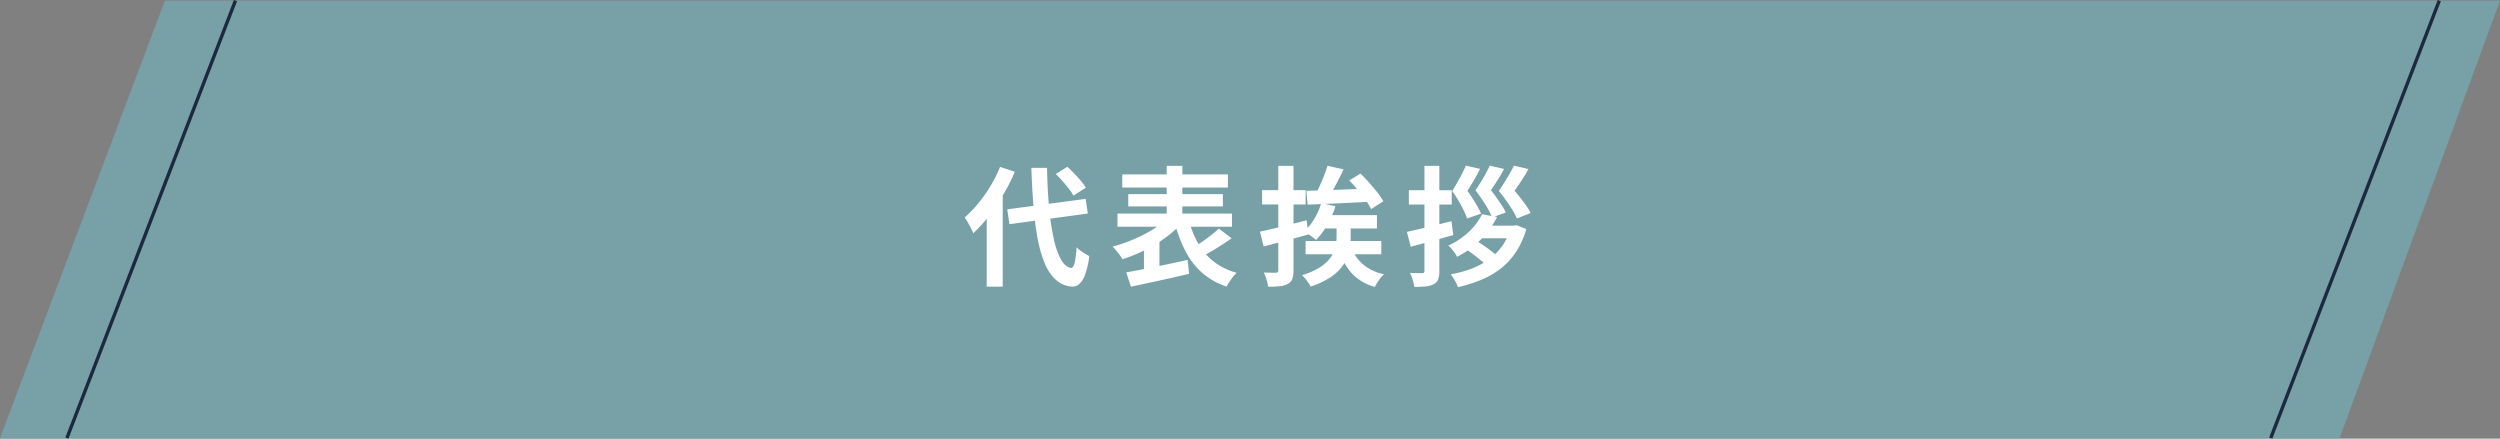 <svg xmlns="http://www.w3.org/2000/svg" width="737" height="129.324" viewBox="0 0 737 129.324">
  <rect x="0" y="0" width="737" height="129.324" fill="#808080" stroke="none"/>
  <g id="グループ_97942" data-name="グループ 97942" transform="translate(-592 -103.821)">
    <g id="グループ_84349" data-name="グループ 84349" transform="translate(-34.115 -0.926)">
      <path id="パス_144201" data-name="パス 144201" d="M48.628,0H737L689.708,129H0Z" transform="translate(626.115 104.926)" fill="#77a1a7"/>
      <path id="パス_144236" data-name="パス 144236" d="M-10352.694-8522.355l-.934-.359,49.691-128.965.934.359Z" transform="translate(11648.688 8756.427)" fill="#1c293e"/>
      <path id="パス_144237" data-name="パス 144237" d="M-10352.694-8522.355l-.934-.359,49.691-128.965.934.359Z" transform="translate(10999 8756.427)" fill="#1c293e"/>
    </g>
    <path id="パス_145515" data-name="パス 145515" d="M-71.061-19.464l23.118-3.087.635,4.324-23.1,3.138Zm14.293-10.413L-53.348-32q1,.882,2.052,1.984t1.968,2.185a14.57,14.57,0,0,1,1.434,1.978l-3.665,2.344a13.363,13.363,0,0,0-1.331-2.008q-.867-1.113-1.875-2.267T-56.767-29.877Zm-16.418-2.1,4.354,1.43a56.631,56.631,0,0,1-3.374,6.706,60.034,60.034,0,0,1-4.222,6.278,41.038,41.038,0,0,1-4.649,5.138q-.224-.559-.673-1.441t-.956-1.765a14.735,14.735,0,0,0-.918-1.432,32.265,32.265,0,0,0,4.008-4.148A44.4,44.4,0,0,0-76-26.355,39.419,39.419,0,0,0-73.186-31.973Zm-3.933,10.919,4.659-4.659.059.067V3.333h-4.718ZM-63.959-31.7h4.629q.1,6.1.575,11.358a78.441,78.441,0,0,0,1.337,9.252,23.3,23.3,0,0,0,2.15,6.321q1.292,2.324,3.009,2.573.661.038,1.043-1.449a27.489,27.489,0,0,0,.584-4.628,9.2,9.2,0,0,0,1.168.986q.719.525,1.443.957t1.134.647a23.474,23.474,0,0,1-1.3,5.663,6.174,6.174,0,0,1-1.807,2.69,3.118,3.118,0,0,1-2.06.648,8,8,0,0,1-4.641-1.974,13.148,13.148,0,0,1-3.254-4.754,35.389,35.389,0,0,1-2.126-7.27A88.356,88.356,0,0,1-63.315-20.2Q-63.744-25.493-63.959-31.7Zm26.8,1.942H-6.015V-25.9H-37.157Zm1.769,5.811H-7.5v3.622H-35.388ZM-38.563-18.2H-4.816v3.858H-38.563Zm14.509-14.087h4.608v17.333h-4.608Zm.03,15.5,3.944,1.888a30.407,30.407,0,0,1-3.5,3.15,38.963,38.963,0,0,1-4.2,2.833,47.286,47.286,0,0,1-4.6,2.366,42.08,42.08,0,0,1-4.694,1.779,11.977,11.977,0,0,0-.836-1.235q-.523-.69-1.071-1.35a15.255,15.255,0,0,0-1.026-1.13,43.771,43.771,0,0,0,4.554-1.469,45.877,45.877,0,0,0,4.446-1.971,35.151,35.151,0,0,0,3.932-2.319A19.423,19.423,0,0,0-24.024-16.789Zm6.571.72a27.52,27.52,0,0,0,2.776,6.833A17.95,17.95,0,0,0-10.122-4.02,19.489,19.489,0,0,0-3.443-.754,10.923,10.923,0,0,0-4.509.435q-.567.719-1.071,1.483A15.131,15.131,0,0,0-6.4,3.308,21.085,21.085,0,0,1-13.588-.745a21.808,21.808,0,0,1-4.857-6.236,39.99,39.99,0,0,1-3.176-8.289Zm8.762,2.278,3.783,2.848q-1.432,1.022-3,2.026t-3.082,1.884q-1.515.88-2.841,1.546L-16.7-7.928q1.287-.755,2.748-1.743t2.849-2.07Q-9.713-12.824-8.691-13.791ZM-35.977-.877q2.319-.414,5.294-1t6.271-1.28q3.3-.69,6.526-1.394l.419,4.1q-2.972.7-6.025,1.382t-5.89,1.291Q-32.22,2.823-34.6,3.35ZM-30.763-8.6l3-3,1.571.423V-.265h-4.57ZM23.322-32.314l4.757,1.07q-.752,1.592-1.59,3.239t-1.65,3.124q-.812,1.477-1.568,2.6l-3.757-1.062q.688-1.208,1.415-2.767T22.293-29.3A31.772,31.772,0,0,0,23.322-32.314ZM17.113-24.93l5.445-.175q3.055-.1,6.428-.236t6.67-.259l-.067,3.9q-3.213.19-6.451.346t-6.214.275q-2.976.118-5.422.232ZM29.752-28l3.335-2.009q1.22,1.208,2.526,2.669t2.429,2.888a20.608,20.608,0,0,1,1.785,2.61l-3.609,2.3a20.121,20.121,0,0,0-1.637-2.644q-1.064-1.491-2.336-3.02T29.752-28ZM21.514-21.31l4.185.948a27.73,27.73,0,0,1-2.453,5.527,22.305,22.305,0,0,1-3.277,4.42,10.112,10.112,0,0,0-1.034-.857q-.654-.484-1.318-.939a13.555,13.555,0,0,0-1.172-.73,15.547,15.547,0,0,0,3.015-3.732A21.39,21.39,0,0,0,21.514-21.31Zm1.1,3.557h15.32v3.918H21.07Zm-5.727,7.613H39.205v3.918H16.887Zm9.131-6.026h4.163v4.8a20.7,20.7,0,0,1-.4,3.986,11.979,11.979,0,0,1-1.6,4A13.307,13.307,0,0,1,24.631.278a22.782,22.782,0,0,1-6.25,3.013,8.341,8.341,0,0,0-.669-1.111q-.444-.641-.948-1.253a9.6,9.6,0,0,0-.922-.992A20.7,20.7,0,0,0,21.289-2.49a11.061,11.061,0,0,0,3.056-2.9A8.764,8.764,0,0,0,25.7-8.468a14.562,14.562,0,0,0,.323-2.992Zm4.2,7.524a12.559,12.559,0,0,0,3.5,5.312A13.491,13.491,0,0,0,40.009-.344,9.931,9.931,0,0,0,38.53,1.4a17.665,17.665,0,0,0-1.225,2A14.482,14.482,0,0,1,30.363-.772,19.109,19.109,0,0,1,26.5-8.013ZM3.435-12.893q1.774-.375,4.041-.907t4.753-1.163q2.485-.631,4.968-1.28l.537,4.185q-3.4.954-6.879,1.871L4.53-8.522Zm.629-12.226H16.9V-20.9H4.064ZM8.84-32.281h4.481V-1.506a7.5,7.5,0,0,1-.351,2.574,2.783,2.783,0,0,1-1.327,1.462,6.5,6.5,0,0,1-2.358.664,30.729,30.729,0,0,1-3.435.148,11.5,11.5,0,0,0-.471-2.08,16.181,16.181,0,0,0-.794-2.1q1.1.038,2.129.053t1.4.007a.909.909,0,0,0,.566-.182A.742.742,0,0,0,8.84-1.5Zm55.3-.059,4.176.93q-.836,1.732-1.806,3.376t-1.92,3.113q1.237,1.706,2.342,3.542A30.716,30.716,0,0,1,68.637-18.2L64.5-16.78a27.014,27.014,0,0,0-1.741-3.813,45.906,45.906,0,0,0-2.631-4.29q.772-1.245,1.526-2.586t1.411-2.605Q63.722-31.339,64.136-32.34Zm7.046,0,4.206.96q-.9,1.753-1.907,3.3l-1.953,3.007q.878,1.081,1.717,2.259t1.547,2.286a22.765,22.765,0,0,1,1.15,1.991l-4.079,1.446A23.865,23.865,0,0,0,69.9-20.847a48.514,48.514,0,0,0-2.929-4.189q.8-1.237,1.608-2.544t1.483-2.553Q70.738-31.377,71.182-32.34Zm7.13,0,4.265.99q-.608,1.149-1.3,2.253t-1.4,2.138q-.709,1.034-1.4,2.01.954,1.081,1.867,2.262t1.671,2.283a19.878,19.878,0,0,1,1.238,2.022l-4.07,1.6a20.048,20.048,0,0,0-1.292-2.445q-.81-1.33-1.848-2.789t-2.2-2.87q.87-1.245,1.7-2.586T77.1-30.075Q77.831-31.339,78.312-32.34Zm-9.4,14.327,4.426.813a26.909,26.909,0,0,1-4.572,6.424,27.815,27.815,0,0,1-7.245,5.308,6.971,6.971,0,0,0-.668-1.144A15.129,15.129,0,0,0,59.9-7.839a6.585,6.585,0,0,0-.956-.931,22.764,22.764,0,0,0,6.324-4.314A18.418,18.418,0,0,0,68.908-18.014Zm.73,3.364H78.7v3.719h-12.4Zm7.738,0h.859l.821-.165,2.894,1.159a24.138,24.138,0,0,1-3.022,6.725,20.9,20.9,0,0,1-4.475,4.88A24.515,24.515,0,0,1,68.7,1.3a42.048,42.048,0,0,1-6.878,2.169A14.344,14.344,0,0,0,60.878,1.5,10.941,10.941,0,0,0,59.643-.314a32.7,32.7,0,0,0,6.12-1.646,22.2,22.2,0,0,0,5.175-2.765A17.106,17.106,0,0,0,74.884-8.71,17.378,17.378,0,0,0,77.376-14ZM64.041-7.78l2.911-2.589q1.029.615,2.2,1.413t2.229,1.595A19.835,19.835,0,0,1,73.136-5.9l-3.08,2.881a16.05,16.05,0,0,0-1.635-1.512q-1.027-.846-2.185-1.715T64.041-7.78ZM46.755-12.825q2.542-.553,6.064-1.4t7.069-1.761l.546,4.109q-3.238.9-6.528,1.806T47.885-8.446Zm.574-12.281H59.973v4.223H47.33Zm4.6-7.175h4.392V-1.357a7.264,7.264,0,0,1-.351,2.529,2.683,2.683,0,0,1-1.3,1.417,6.47,6.47,0,0,1-2.344.664,29.993,29.993,0,0,1-3.39.148,10.911,10.911,0,0,0-.471-2.05,17.842,17.842,0,0,0-.785-2.067q1.1.038,2.124.053t1.4.007a.761.761,0,0,0,.566-.167.8.8,0,0,0,.156-.555Z" transform="translate(960 185)" fill="#fff"/>
  </g>
</svg>
